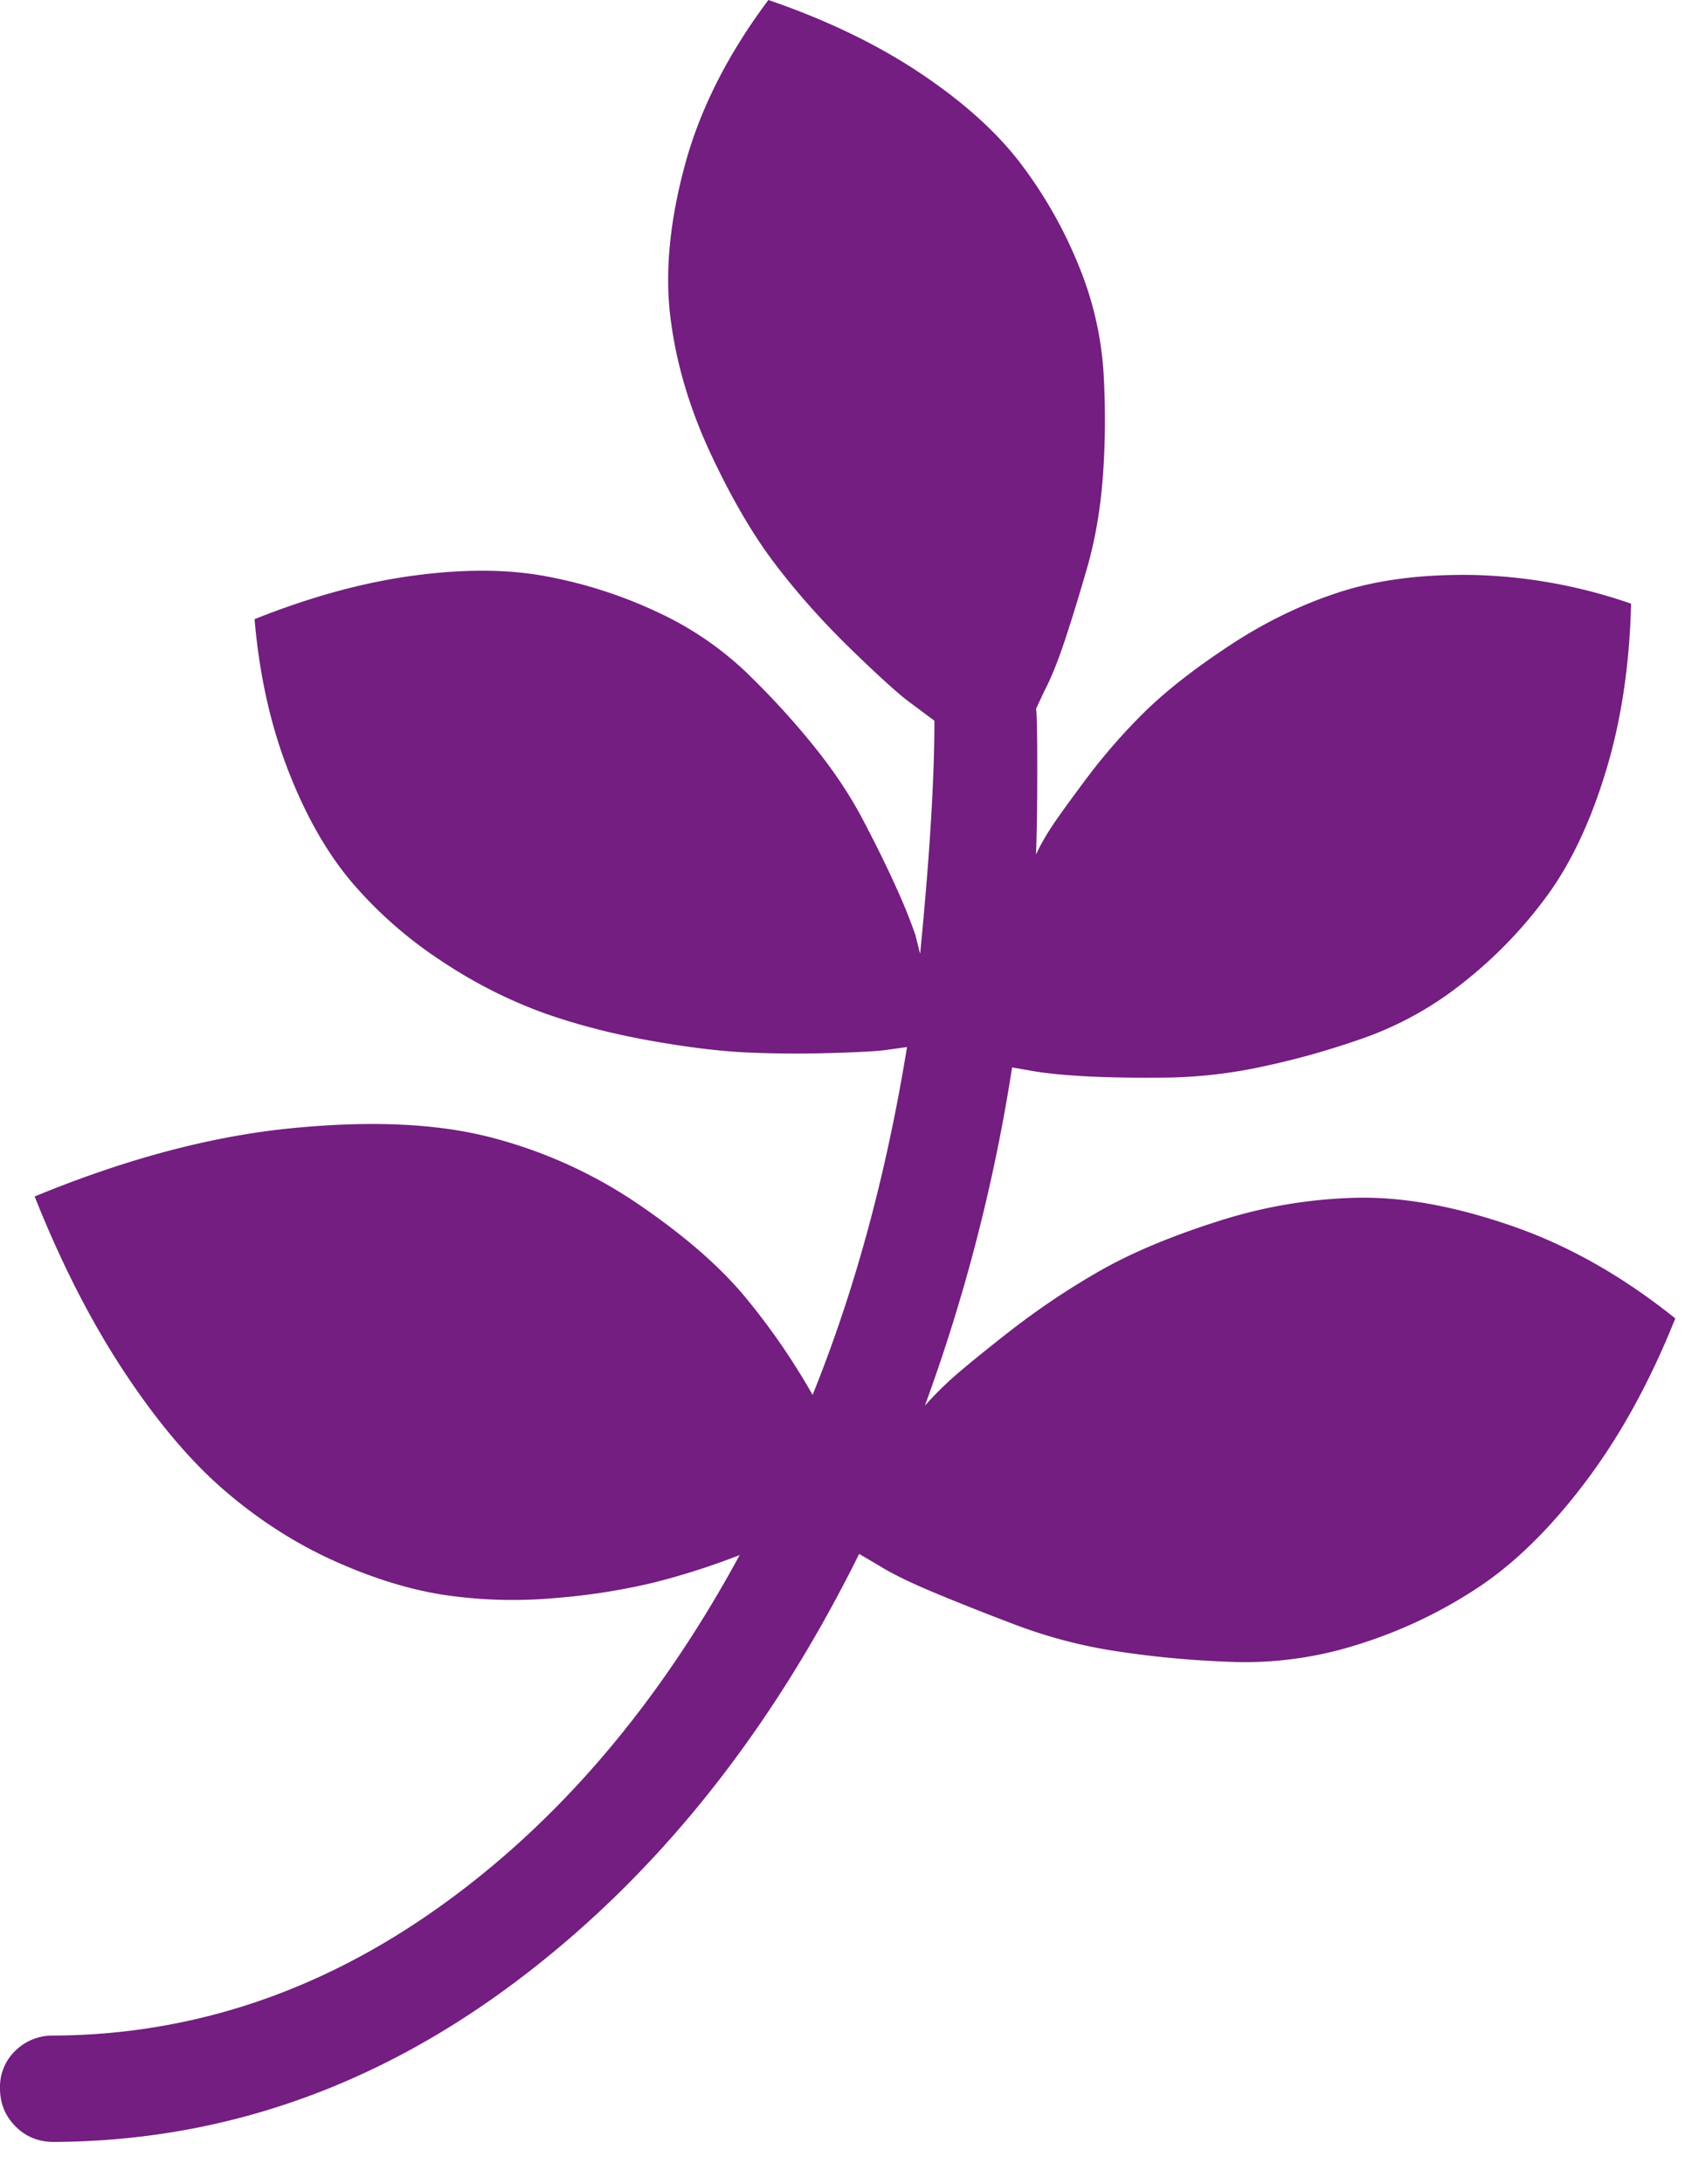 <svg xmlns="http://www.w3.org/2000/svg" width="31" height="40" viewBox="0 0 31 40"><g><g><path fill="#731e80" d="M27.694 22.452c-1.037-.358-1.978-.53-2.824-.514a8.945 8.945 0 0 0-2.573.437c-.868.277-1.594.584-2.177.92-.585.336-1.15.718-1.697 1.149-.547.43-.909.73-1.084.898a6.062 6.062 0 0 0-.394.405 32.436 32.436 0 0 0 1.598-6.196l.372.065c.249.044.588.077 1.018.1.43.021.924.028 1.478.021a8.938 8.938 0 0 0 1.752-.208c.613-.131 1.23-.306 1.85-.526a6.273 6.273 0 0 0 1.784-.996 8.14 8.14 0 0 0 1.522-1.565c.445-.598.81-1.36 1.094-2.288.286-.926.443-1.959.471-3.097a9.49 9.49 0 0 0-2.9-.526c-.942-.015-1.76.092-2.453.318-.693.225-1.36.55-2.003.974-.642.423-1.16.828-1.555 1.215-.393.386-.762.81-1.104 1.27-.343.459-.566.773-.668.94a3.472 3.472 0 0 0-.22.405c.016-.379.023-.9.023-1.565 0-.664-.007-1.032-.022-1.105l.153-.329c.117-.219.241-.525.373-.92.13-.393.27-.846.416-1.356.146-.511.24-1.07.284-1.675.044-.606.048-1.23.011-1.872a6.158 6.158 0 0 0-.449-1.949 8.118 8.118 0 0 0-1.05-1.86c-.438-.585-1.055-1.143-1.85-1.676C16.074.814 15.144.365 14.078 0c-.744.993-1.255 2.003-1.532 3.032-.278 1.03-.365 1.956-.263 2.78.102.825.343 1.646.722 2.464.38.817.773 1.496 1.182 2.036.409.54.873 1.061 1.39 1.565.519.504.877.828 1.073.974l.47.35c0 1.066-.087 2.49-.262 4.27l-.088-.35a9.876 9.876 0 0 0-.35-.865c-.16-.358-.361-.766-.602-1.226-.24-.46-.547-.92-.92-1.38-.371-.46-.78-.904-1.225-1.335a6.005 6.005 0 0 0-1.61-1.095 8.37 8.37 0 0 0-2.014-.656c-.715-.14-1.536-.146-2.463-.022s-1.9.39-2.922.799c.087 1.021.295 1.952.624 2.791.328.84.726 1.529 1.193 2.069a7.74 7.74 0 0 0 1.642 1.423 8.73 8.73 0 0 0 1.839.93c.598.212 1.244.38 1.937.504.693.124 1.288.197 1.784.219a20.88 20.88 0 0 0 1.522.011c.518-.015.857-.033 1.018-.055l.395-.055c-.38 2.335-.957 4.46-1.73 6.371a12.418 12.418 0 0 0-1.238-1.796c-.46-.554-1.105-1.116-1.937-1.685a8.625 8.625 0 0 0-2.726-1.237c-.985-.255-2.207-.31-3.667-.164s-3.021.562-4.685 1.248c.482 1.212 1.025 2.277 1.631 3.197.606.919 1.222 1.65 1.85 2.19.628.54 1.3.97 2.014 1.291.715.321 1.394.529 2.036.624a8.618 8.618 0 0 0 1.992.054 11.69 11.69 0 0 0 1.818-.284c.525-.132 1.05-.3 1.576-.504-1.49 2.744-3.324 4.893-5.506 6.447-2.182 1.555-4.536 2.34-7.06 2.354a.97.97 0 0 0-.701.274.916.916 0 0 0-.285.69c0 .276.095.51.285.7.19.19.423.284.7.284 3.036-.014 5.842-.98 8.418-2.9 2.576-1.92 4.689-4.543 6.338-7.87l.372.218c.234.146.57.31 1.007.492.438.183.945.384 1.522.602a9.08 9.08 0 0 0 1.893.482c.686.102 1.39.164 2.113.186a6.816 6.816 0 0 0 2.222-.318 8.624 8.624 0 0 0 2.167-1.018c.686-.445 1.35-1.091 1.992-1.938.643-.846 1.198-1.852 1.665-3.02-.964-.773-1.964-1.339-3-1.696z"/></g></g></svg>